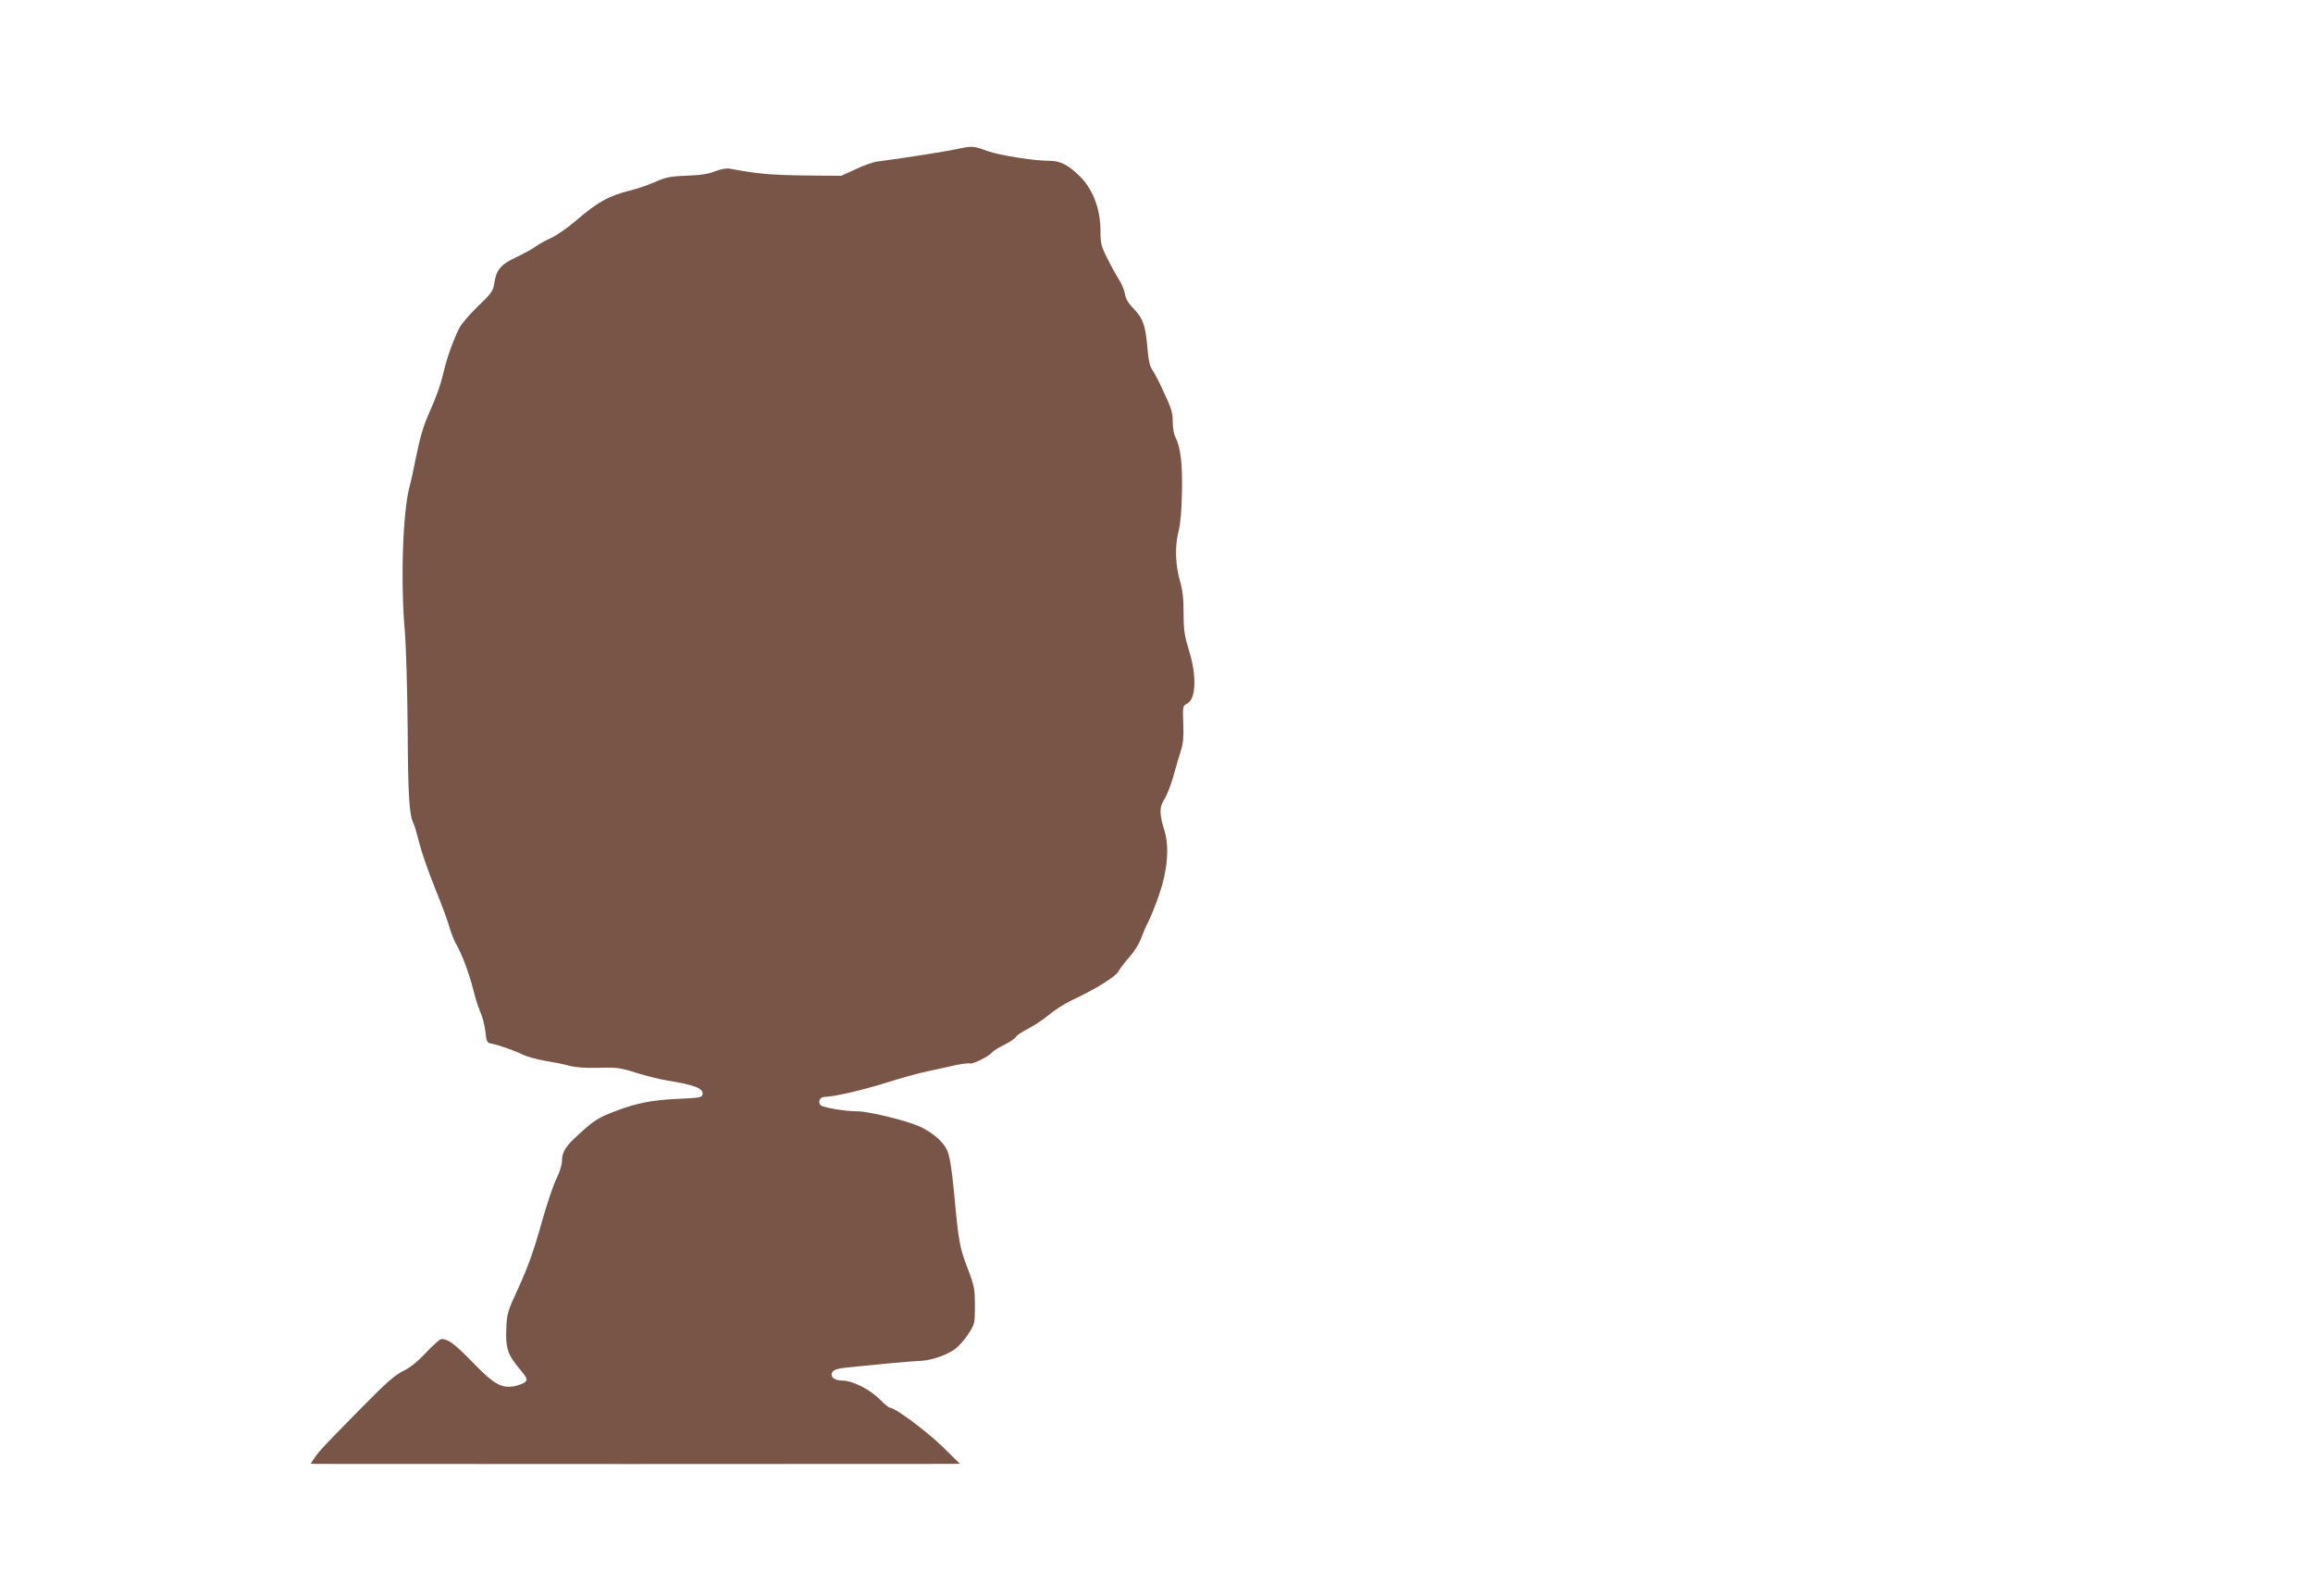 <?xml version="1.0" standalone="no"?>
<!DOCTYPE svg PUBLIC "-//W3C//DTD SVG 20010904//EN"
 "http://www.w3.org/TR/2001/REC-SVG-20010904/DTD/svg10.dtd">
<svg version="1.0" xmlns="http://www.w3.org/2000/svg"
 width="1280pt" height="883pt" viewBox="0 0 1280 883"
 preserveAspectRatio="xMidYMid meet">
<g transform="translate(0,883) scale(0.1,-0.1)"
fill="#795548" stroke="none">
<path d="M5295 8005 c-52 -12 -313 -53 -441 -69 -23 -3 -77 -22 -120 -43 l-79
-36 -210 2 c-188 3 -254 9 -408 38 -16 3 -49 -3 -80 -15 -37 -15 -82 -22 -157
-24 -91 -4 -114 -8 -175 -35 -38 -17 -100 -38 -137 -47 -118 -29 -183 -65
-303 -169 -44 -38 -105 -80 -134 -93 -30 -14 -69 -35 -85 -47 -17 -13 -66 -40
-108 -60 -87 -40 -112 -70 -123 -146 -6 -41 -15 -54 -90 -126 -46 -44 -93 -99
-104 -122 -33 -66 -70 -170 -86 -242 -17 -72 -39 -133 -80 -226 -33 -74 -50
-132 -75 -255 -10 -52 -25 -122 -34 -155 -38 -144 -50 -531 -25 -807 6 -73 13
-313 15 -533 2 -376 9 -478 33 -523 5 -10 19 -58 31 -106 12 -49 51 -161 87
-250 36 -88 72 -186 80 -216 8 -30 25 -73 38 -96 32 -55 71 -160 96 -258 11
-45 29 -99 39 -121 10 -22 22 -68 26 -103 6 -57 9 -63 33 -67 44 -9 124 -37
171 -60 25 -12 81 -28 125 -35 44 -7 104 -19 133 -27 36 -10 89 -14 165 -12
102 3 121 0 212 -29 55 -17 132 -36 170 -42 146 -23 198 -43 193 -74 -3 -20
-12 -21 -138 -27 -139 -6 -226 -23 -339 -66 -96 -36 -120 -50 -199 -122 -83
-74 -102 -104 -102 -156 0 -20 -13 -62 -30 -96 -17 -33 -56 -149 -86 -257 -40
-143 -74 -237 -122 -342 -63 -136 -67 -150 -70 -229 -5 -108 7 -147 70 -222
45 -54 49 -63 35 -76 -8 -8 -36 -19 -61 -24 -71 -13 -114 11 -234 136 -98 100
-132 125 -169 125 -8 0 -47 -34 -85 -75 -48 -51 -88 -83 -127 -102 -44 -21
-93 -64 -224 -197 -212 -215 -239 -244 -266 -283 l-22 -33 38 -1 c50 -1 3385
-1 3482 0 l73 1 -98 96 c-90 87 -261 214 -289 214 -6 0 -31 20 -55 45 -55 56
-152 105 -207 105 -47 0 -73 22 -56 48 7 12 31 19 74 24 175 18 369 36 411 37
60 2 151 33 195 67 19 14 51 51 71 81 36 55 37 57 37 157 0 93 -3 109 -38 201
-46 119 -52 149 -76 412 -14 145 -25 214 -39 246 -22 50 -83 102 -157 135 -69
31 -279 82 -337 82 -72 0 -196 21 -208 35 -15 18 -2 45 22 45 50 0 206 36 338
77 80 26 183 54 230 64 47 10 117 25 155 34 39 8 76 13 83 10 15 -5 105 39
123 62 7 8 38 28 70 43 31 16 59 35 62 43 3 7 31 26 62 42 31 15 84 50 117 77
32 27 89 64 126 81 138 65 245 132 261 161 9 16 37 53 62 81 26 29 54 74 63
101 10 27 28 69 41 94 13 25 40 92 60 150 45 130 57 261 30 350 -30 97 -30
133 -2 176 14 22 38 82 52 134 14 52 33 115 41 140 11 32 15 74 12 145 -3 97
-3 99 22 112 49 24 53 155 10 293 -25 81 -30 111 -30 205 0 81 -5 129 -20 180
-26 89 -29 192 -8 275 11 43 17 117 19 220 3 157 -8 247 -37 302 -8 15 -14 53
-14 84 0 48 -8 76 -47 158 -25 56 -55 114 -66 129 -14 20 -22 55 -27 120 -11
126 -24 164 -75 217 -31 32 -46 57 -50 85 -4 22 -19 58 -34 80 -14 22 -43 74
-63 115 -34 67 -38 83 -38 151 0 124 -43 236 -119 308 -61 59 -106 81 -161 81
-89 0 -276 30 -345 54 -78 29 -86 29 -170 11z"/>
</g>
</svg>
